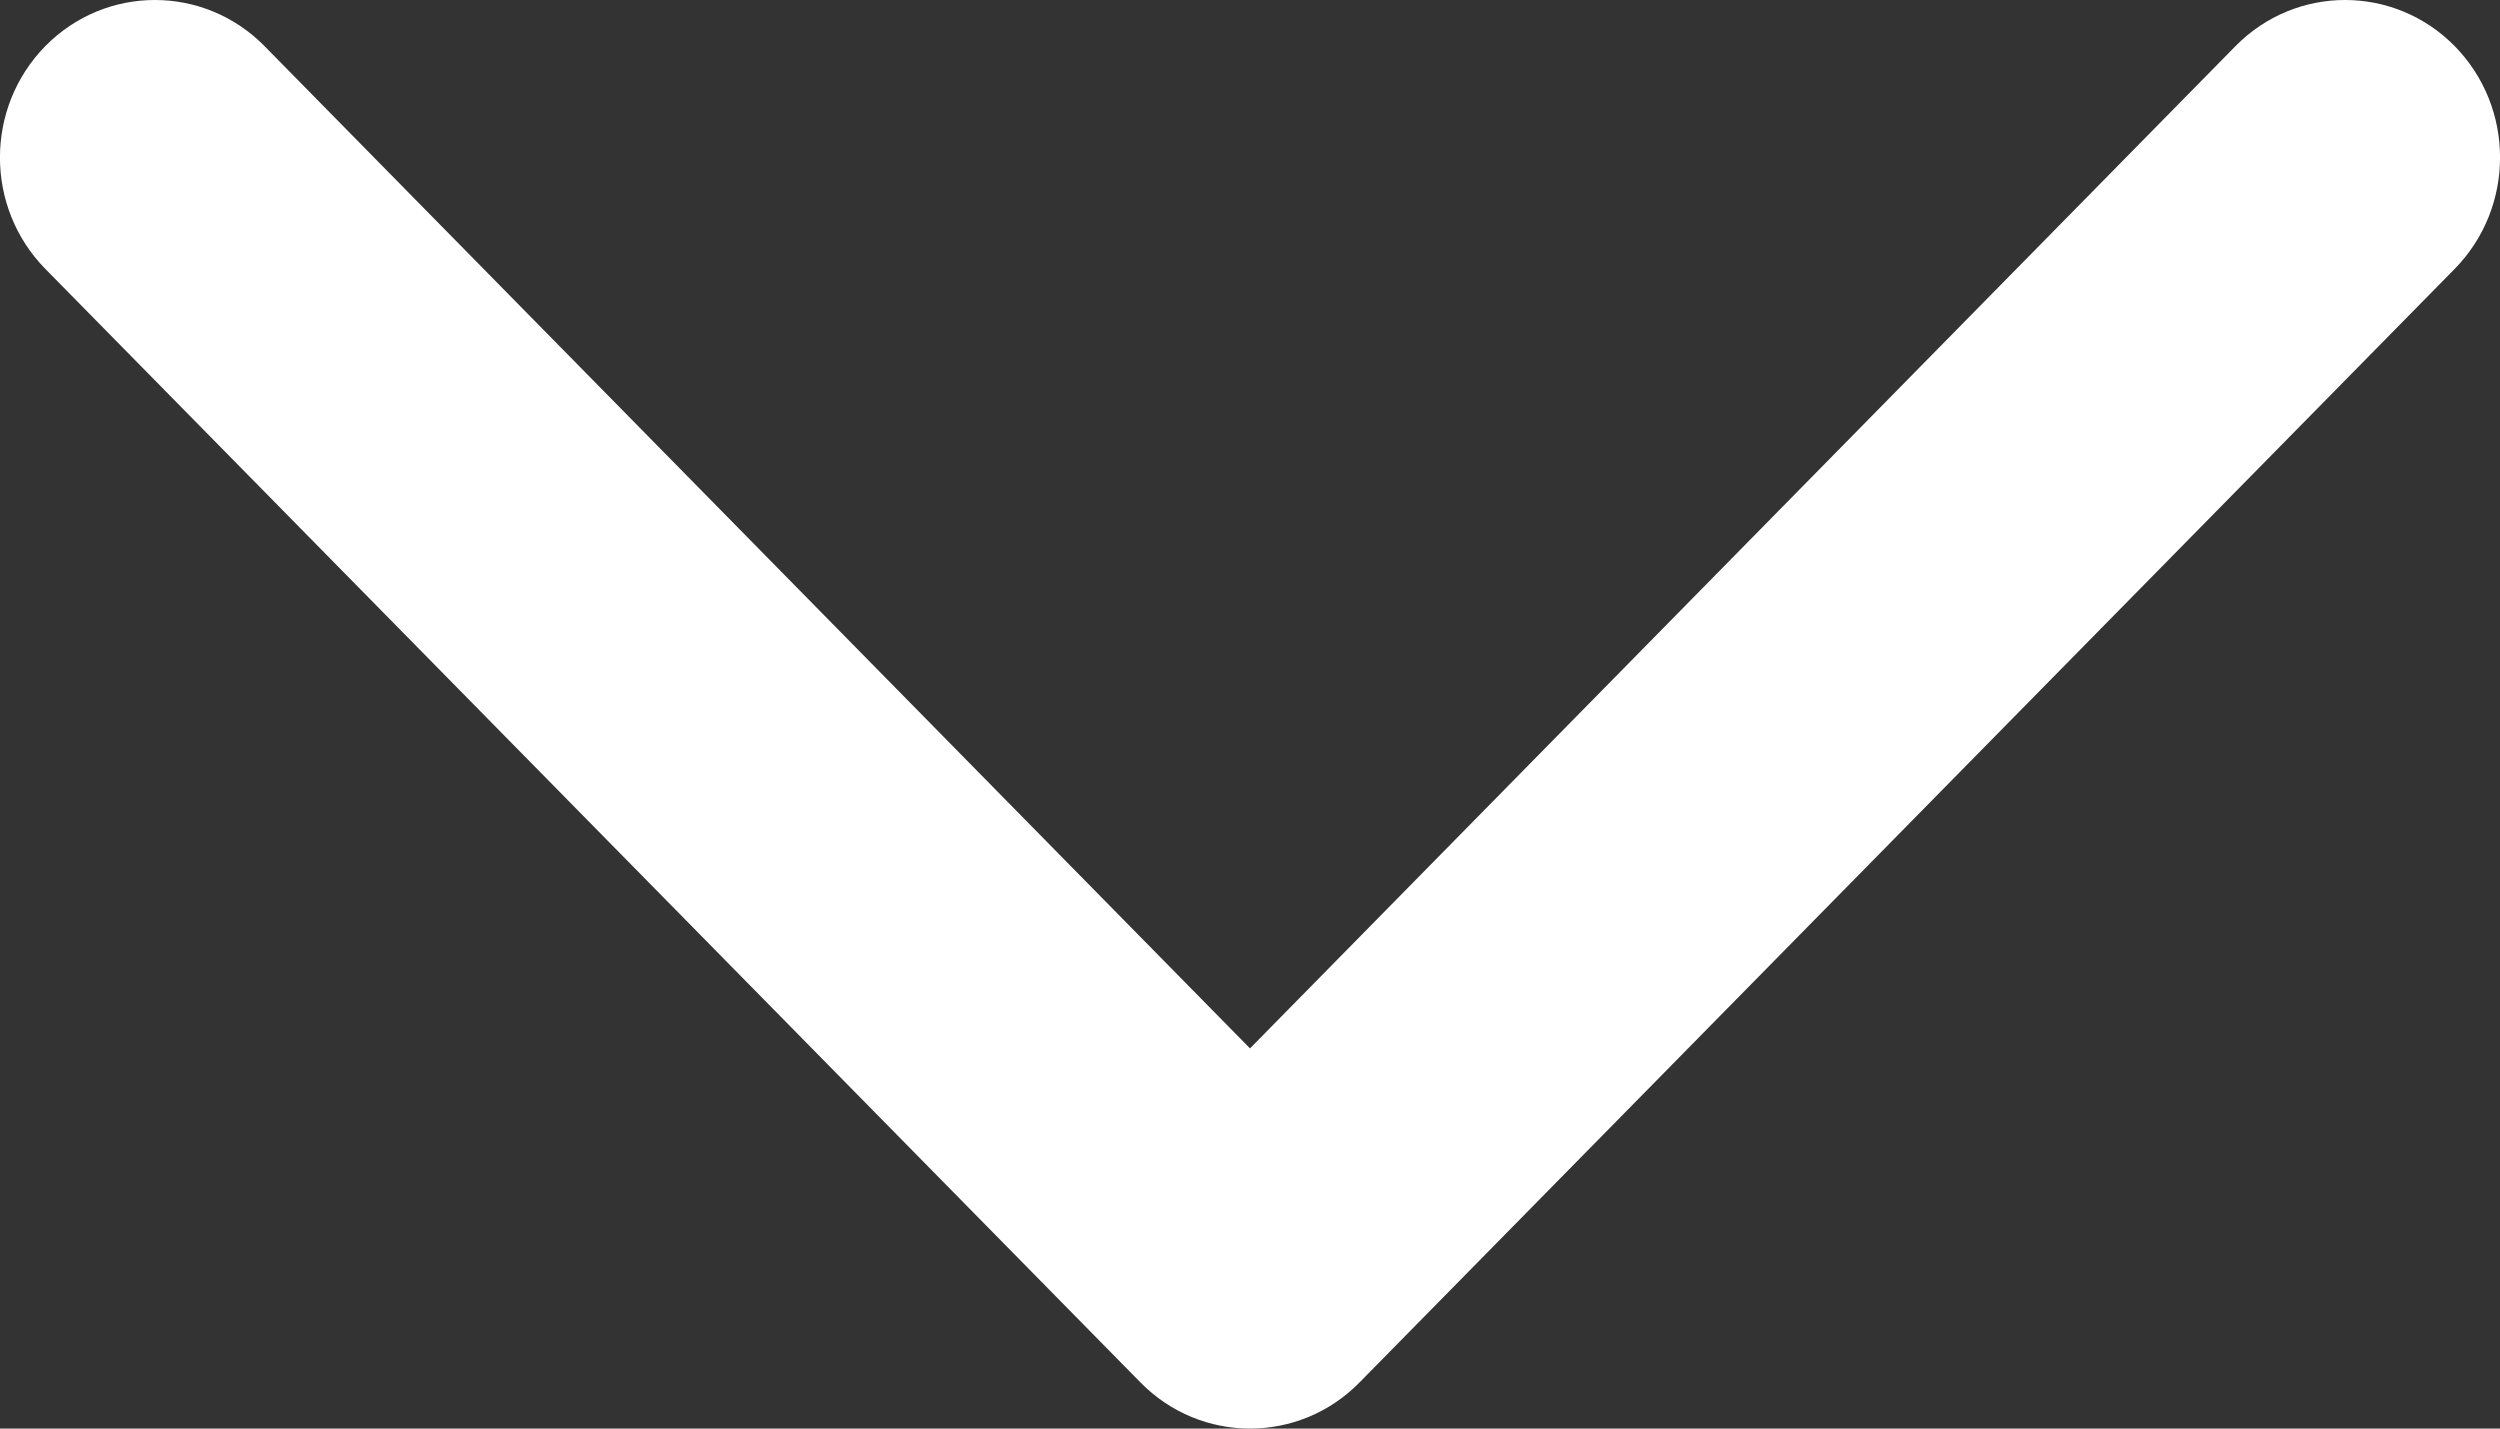 <?xml version="1.0" encoding="UTF-8"?>
<svg width="14px" height="8px" viewBox="0 0 14 8" version="1.1" xmlns="http://www.w3.org/2000/svg" xmlns:xlink="http://www.w3.org/1999/xlink">
    <rect x="0" y="0" width="14" height="8" fill="#333333" stroke="none"/>
    <title>Clinic appointments Copy</title>
    <g id="Responsive" stroke="none" stroke-width="1" fill="none" fill-rule="evenodd">
        <g id="link-bar-copy-4" transform="translate(-317, -17.2)" fill="#FFFFFF">
            <g id="Clinic-appointments-Copy" transform="translate(324, 21.2) rotate(-270) translate(-324, -21.2)translate(320, 14.2)">
                <path d="M1.506,0.254 L7.742,6.387 C8.086,6.725 8.086,7.275 7.742,7.613 L1.506,13.746 C1.161,14.085 0.603,14.085 0.258,13.746 C-0.086,13.407 -0.086,12.858 0.258,12.519 L5.871,7 L0.258,1.481 C-0.086,1.142 -0.086,0.593 0.258,0.254 C0.603,-0.085 1.161,-0.085 1.506,0.254 Z" id="Path"></path>
            </g>
        </g>
    </g>
</svg>